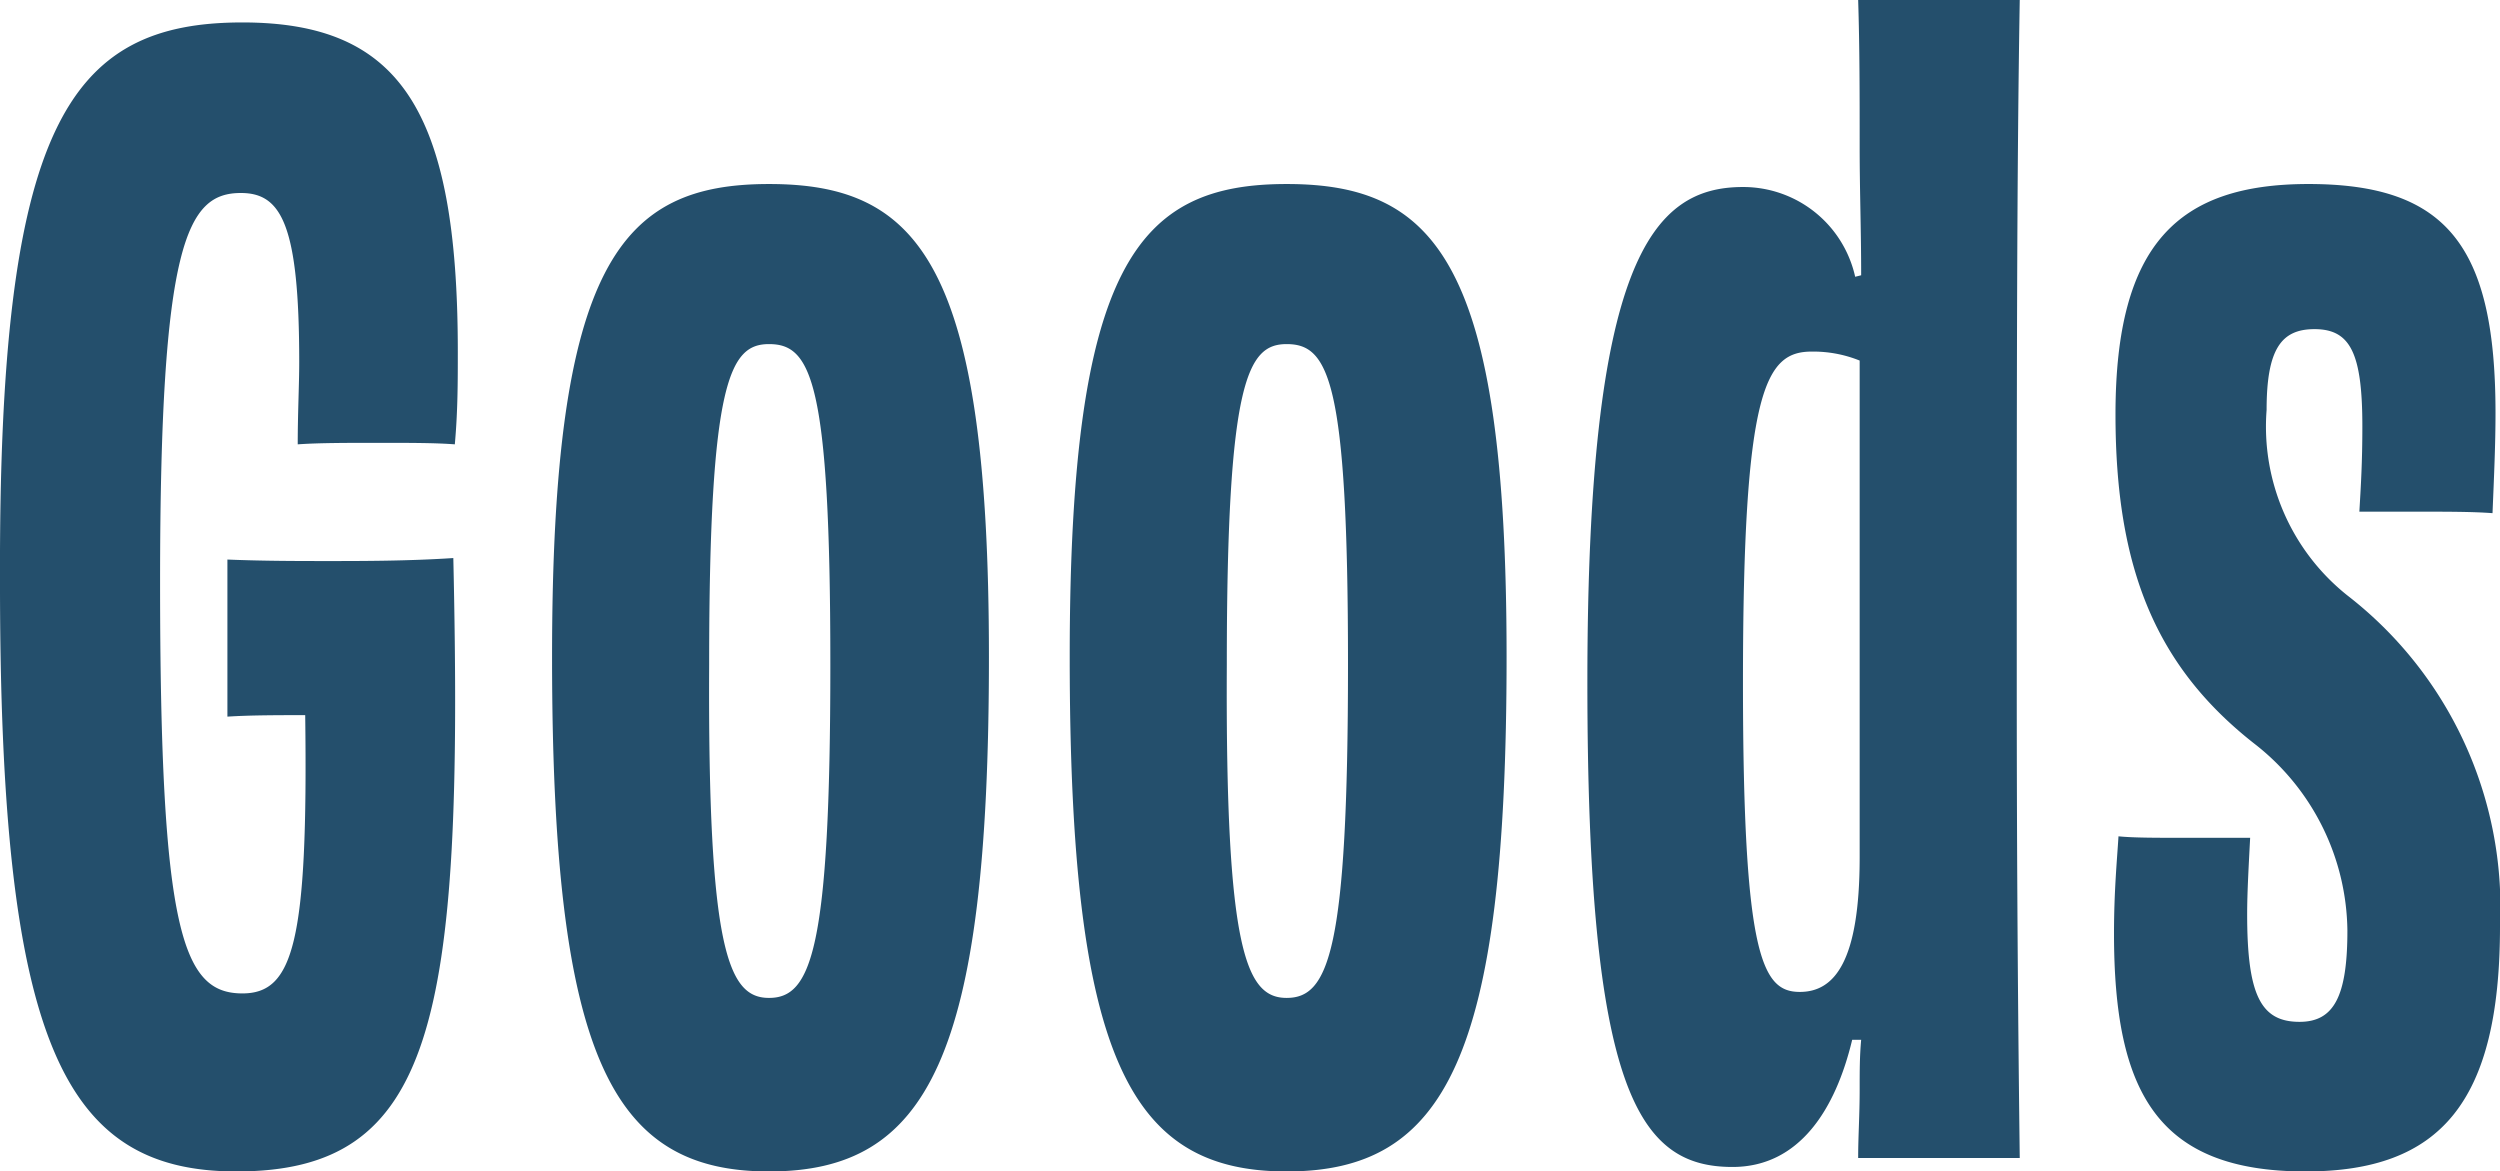 <svg xmlns="http://www.w3.org/2000/svg" width="50.13" height="23.49" viewBox="0 0 50.13 23.49">
  <path id="パス_18875" data-name="パス 18875" d="M5.07-10.44v1.59c.45-.03,1.05-.03,1.56-.03C6.69-4.32,6.39-3.3,5.37-3.3c-1.2,0-1.65-1.23-1.65-8.25,0-6.81.54-7.8,1.62-7.8.81,0,1.17.63,1.17,3.39,0,.45-.03,1.02-.03,1.65.42-.03.99-.03,1.62-.03s1.14,0,1.53.03c.06-.66.06-1.26.06-1.86,0-4.86-1.17-6.6-4.32-6.6-3.51,0-4.89,2.1-4.86,11.22C.51-2.34,1.77.27,5.25.27,9.21.27,9.81-2.7,9.6-12.03c-.9.06-1.86.06-2.52.06-.54,0-1.29,0-2.01-.03Zm12.09.54c0,5.76-.39,6.69-1.23,6.69-.81,0-1.23-.93-1.2-6.69,0-5.7.42-6.42,1.2-6.42C16.77-16.32,17.16-15.6,17.16-9.9Zm3.18-.15c0-7.89-1.41-9.48-4.41-9.48-2.97,0-4.35,1.59-4.35,9.48,0,8.04,1.2,10.32,4.35,10.32C19.11.27,20.34-2.01,20.34-10.05Zm7.2.15c0,5.76-.39,6.69-1.23,6.69-.81,0-1.23-.93-1.2-6.69,0-5.7.42-6.42,1.2-6.42C27.15-16.32,27.54-15.6,27.54-9.9Zm3.18-.15c0-7.89-1.41-9.48-4.41-9.48-2.97,0-4.35,1.59-4.35,9.48,0,8.04,1.2,10.32,4.35,10.32C29.49.27,30.72-2.01,30.72-10.05ZM37.8-6.03c0,2.1-.51,2.7-1.2,2.7-.75,0-1.14-.69-1.14-6.21,0-5.88.45-6.63,1.38-6.63a2.487,2.487,0,0,1,.96.18Zm-.03-17.19c.03.96.03,1.89.03,2.94,0,.9.03,1.65.03,2.58l-.12.03a2.3,2.3,0,0,0-2.25-1.8c-1.83,0-3.12,1.5-3.12,9.93,0,8.19,1.02,9.72,2.91,9.72,1.35,0,2.07-1.17,2.4-2.55h.18c-.03.33-.03.63-.03.99,0,.54-.03.93-.03,1.38h3.24c-.03-2.46-.06-5.49-.06-9.69,0-5.79,0-9.96.06-13.53Zm6.6,16.8c-.63,0-1.08,0-1.38-.03-.03.48-.09,1.11-.09,1.95,0,3.18.87,4.77,3.84,4.77,2.7,0,3.9-1.38,3.9-4.92a7.913,7.913,0,0,0-3.06-6.63A4.326,4.326,0,0,1,45.96-15c0-1.23.3-1.62.96-1.62.72,0,.96.48.96,1.95,0,.72-.03,1.2-.06,1.71h1.2c.54,0,1.08,0,1.47.03.03-.72.06-1.38.06-2.01,0-3.36-.99-4.59-3.75-4.59-2.61,0-3.87,1.2-3.87,4.62,0,3.09.81,5.07,2.82,6.63a4.812,4.812,0,0,1,1.83,3.72c0,1.32-.27,1.83-.96,1.83-.78,0-1.05-.54-1.05-2.16,0-.42.03-.96.06-1.53Z" transform="translate(-0.51 23.22)" fill="#244f6c"/>
</svg>

